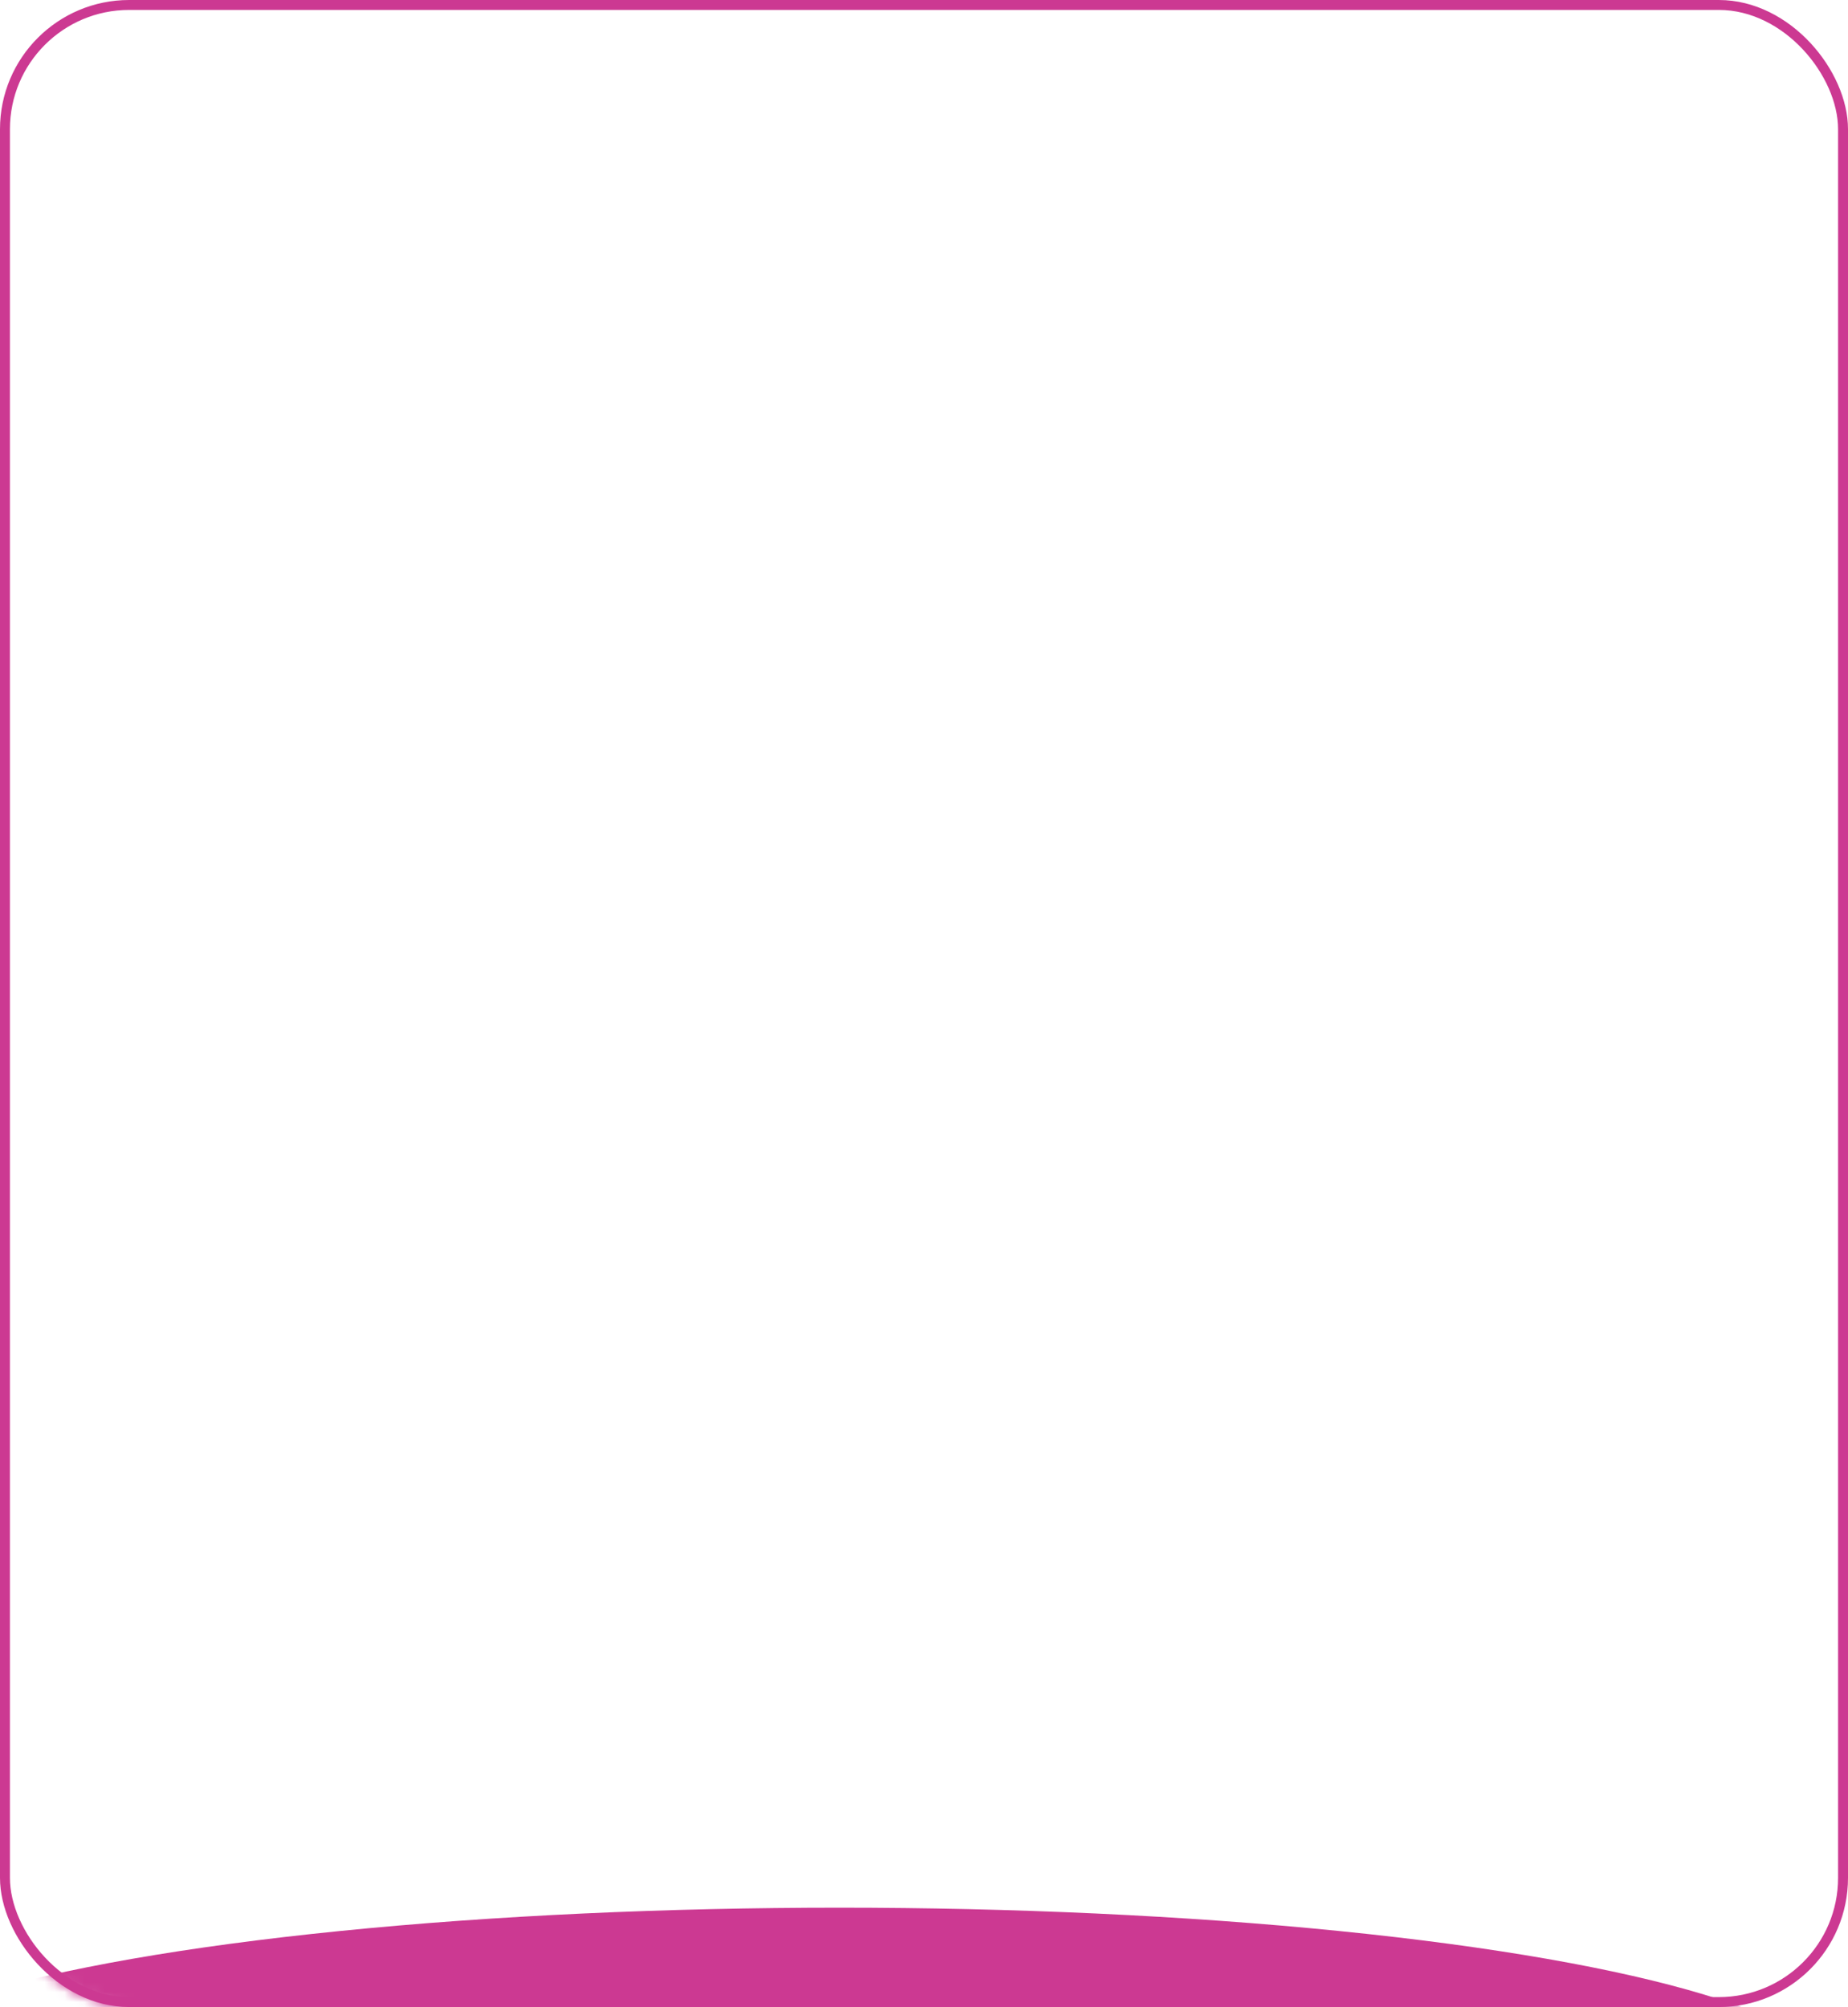 <?xml version="1.0" encoding="UTF-8"?> <svg xmlns="http://www.w3.org/2000/svg" width="186" height="202" viewBox="0 0 186 202" fill="none"><rect x="0.5" y="0.5" width="185" height="201" rx="12.5" stroke="#CC3992"></rect><mask id="mask0_4043_277" style="mask-type:alpha" maskUnits="userSpaceOnUse" x="0" y="58" width="185" height="144"><rect x="0.5" y="58.5" width="184" height="143" rx="12.5" fill="#1A141C" stroke="#CC3992"></rect></mask><g mask="url(#mask0_4043_277)"><g filter="url(#filter0_f_4043_277)"><ellipse cx="84.5" cy="209.5" rx="100.5" ry="17.5" fill="#CC3992"></ellipse></g></g><defs><filter id="filter0_f_4043_277" x="-86.2" y="121.8" width="341.4" height="175.4" filterUnits="userSpaceOnUse" color-interpolation-filters="sRGB"><feFlood flood-opacity="0" result="BackgroundImageFix"></feFlood><feBlend mode="normal" in="SourceGraphic" in2="BackgroundImageFix" result="shape"></feBlend><feGaussianBlur stdDeviation="35.1" result="effect1_foregroundBlur_4043_277"></feGaussianBlur></filter></defs></svg> 